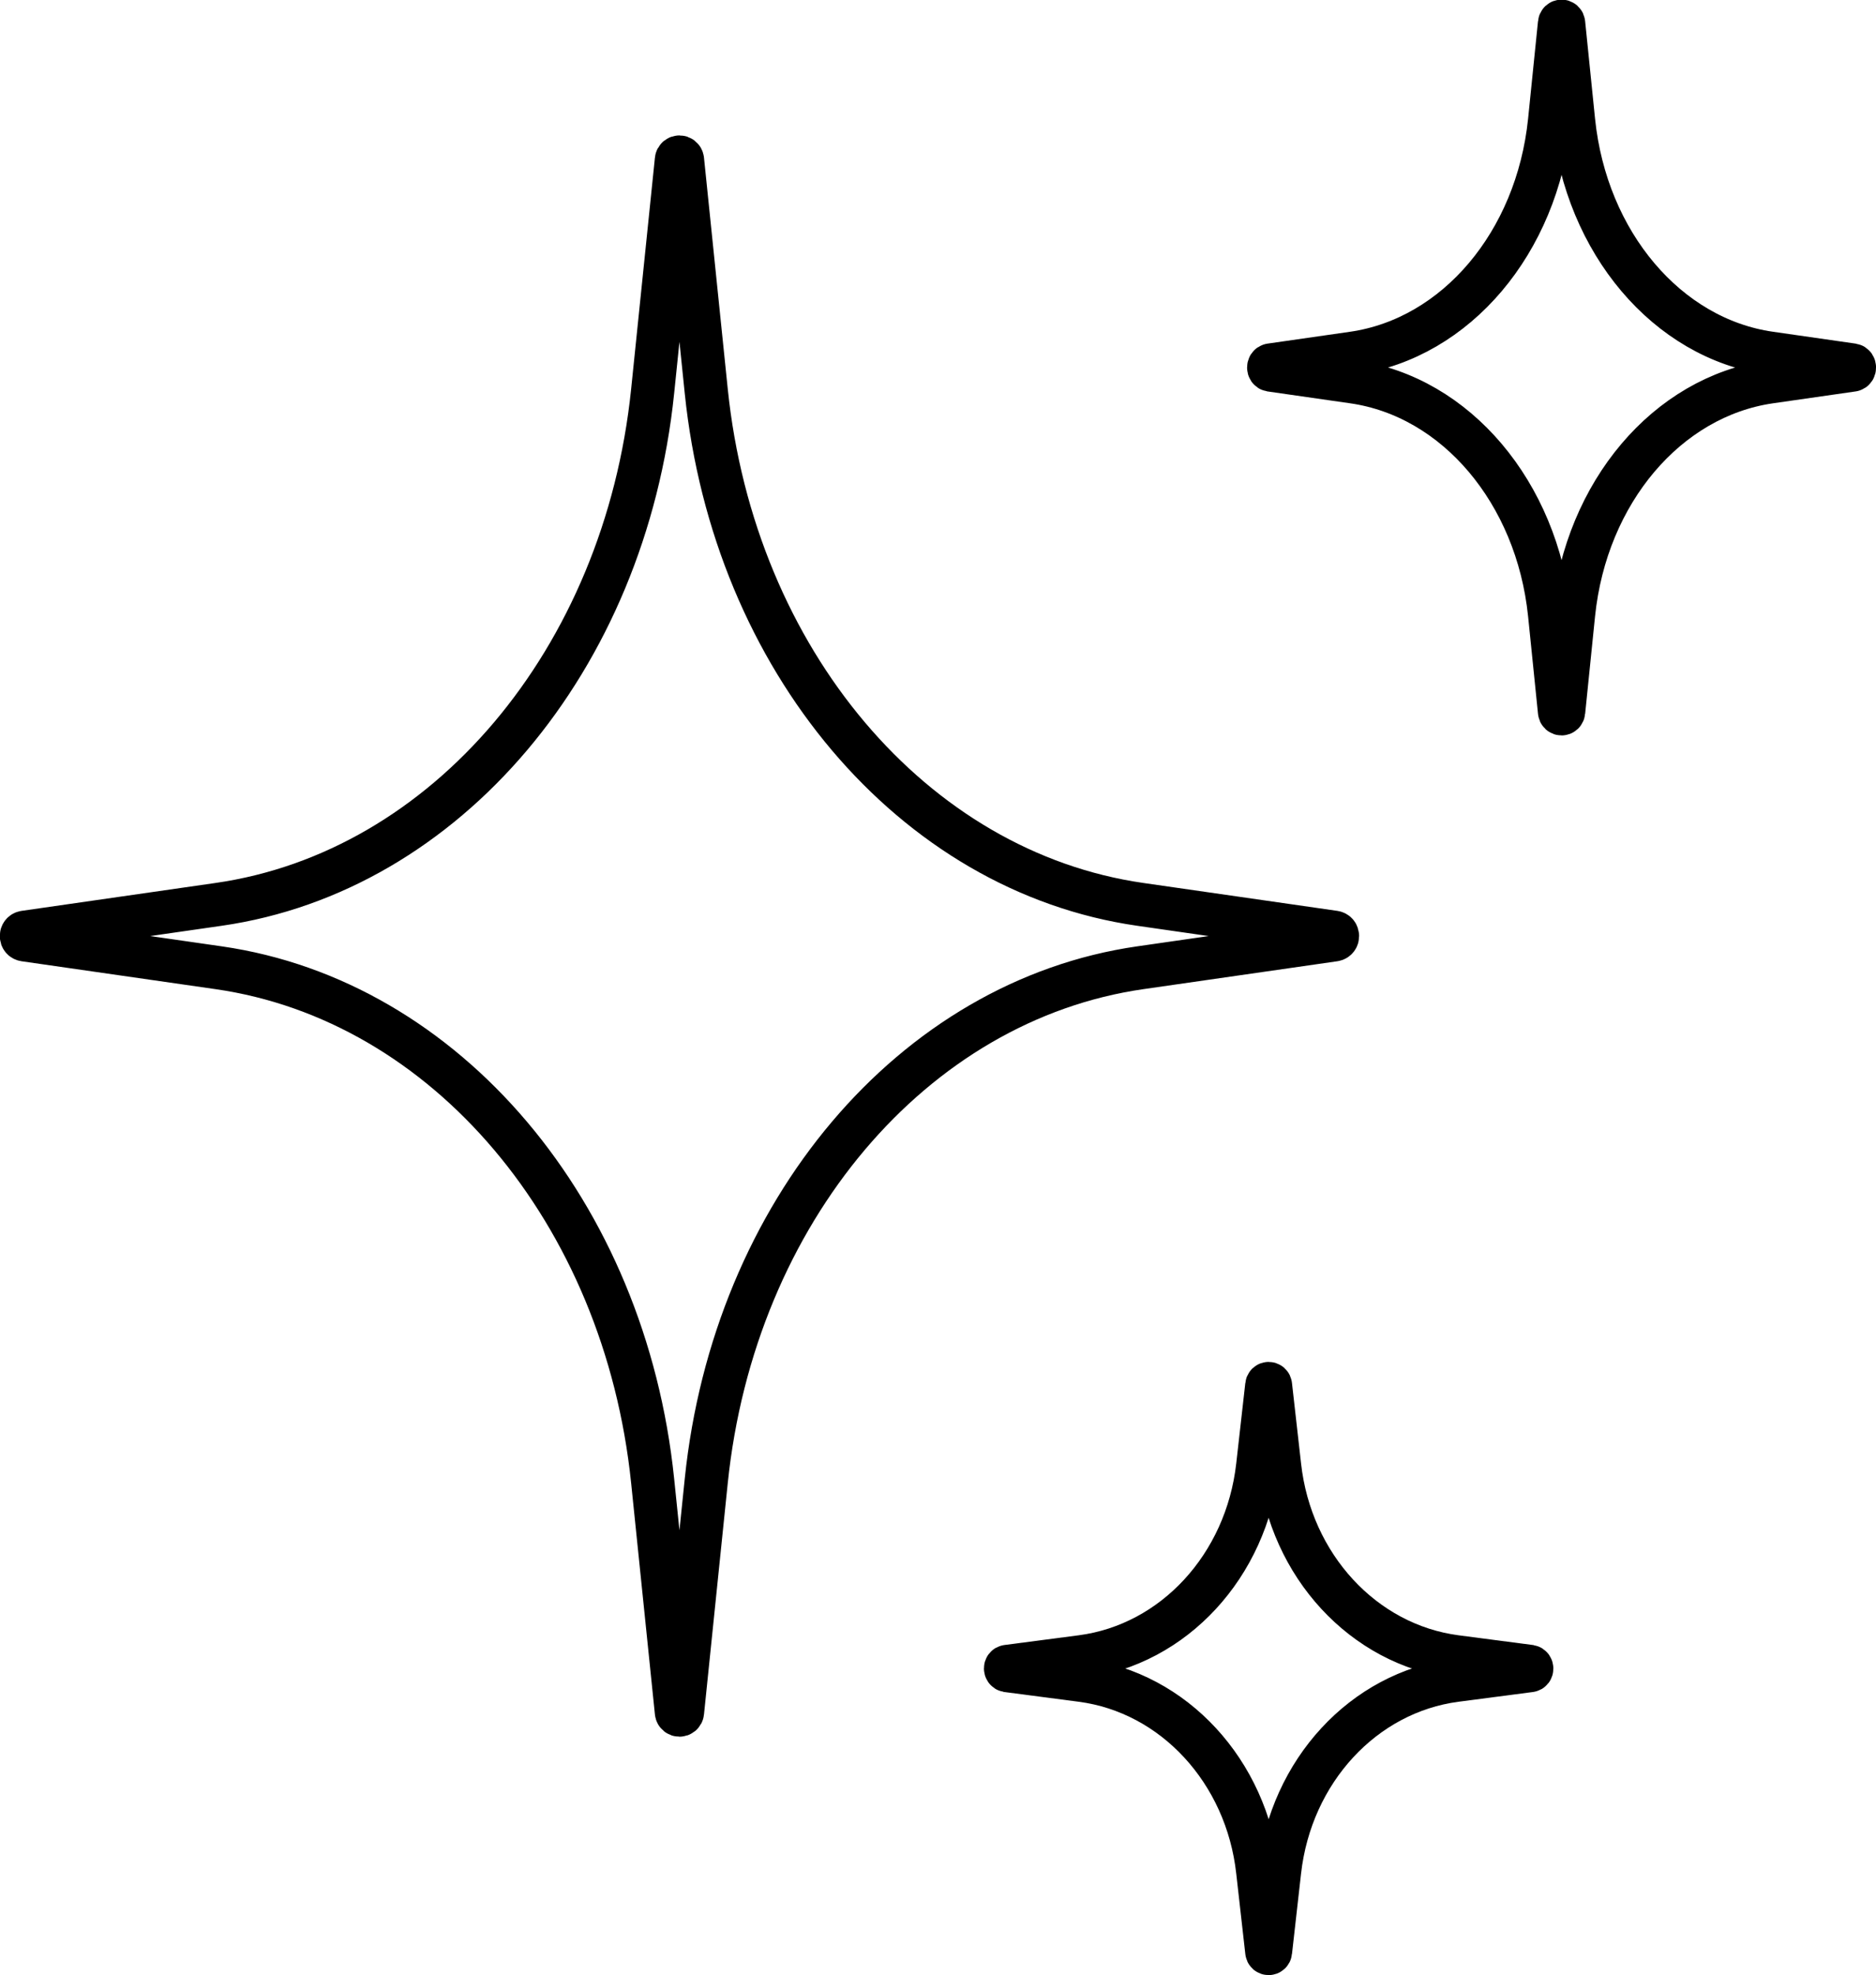 <?xml version="1.0" encoding="UTF-8"?>
<svg id="Layer_2" data-name="Layer 2" xmlns="http://www.w3.org/2000/svg" viewBox="0 0 86.78 91.33">
  <defs>
    <style>
      .cls-1 {
        fill: none;
        stroke: #000;
        stroke-miterlimit: 10;
        stroke-width: 2px;
      }
    </style>
  </defs>
  <g id="Layer_1-2" data-name="Layer 1">
    <path class="cls-1" d="m31.57,79.18l1.1-10.7c1.28-12.43,9.56-22.22,20.08-23.73l8.97-1.29c.2-.03.2-.32,0-.35l-8.97-1.29c-10.52-1.51-18.8-11.3-20.08-23.73l-1.1-10.7c-.02-.17-.26-.17-.28,0l-1.1,10.7c-1.28,12.43-9.56,22.22-20.08,23.73l-8.97,1.29c-.2.03-.2.32,0,.35l8.97,1.29c10.52,1.51,18.8,11.3,20.08,23.73l1.1,10.7c.02.17.26.17.28,0Z"/>
    <path class="cls-1" d="m72.33,32.91l.46-4.52c.58-5.62,4.32-10.04,9.08-10.73l3.83-.55c.11-.02.11-.21,0-.23l-3.83-.55c-4.75-.68-8.5-5.11-9.08-10.73l-.46-4.52c-.01-.13-.18-.13-.19,0l-.46,4.52c-.58,5.62-4.32,10.04-9.08,10.73l-3.83.55c-.11.02-.11.21,0,.23l3.83.55c4.75.68,8.5,5.11,9.08,10.73l.46,4.52c.01.13.18.13.19,0Z"/>
    <path class="cls-1" d="m58.77,90.25l.42-3.72c.52-4.63,3.88-8.27,8.15-8.83l3.44-.45c.1-.01.1-.17,0-.19l-3.44-.45c-4.27-.56-7.64-4.21-8.15-8.83l-.42-3.72c-.01-.11-.16-.11-.17,0l-.42,3.72c-.52,4.63-3.88,8.27-8.15,8.83l-3.44.45c-.1.01-.1.17,0,.19l3.44.45c4.27.56,7.64,4.21,8.15,8.83l.42,3.72c.01.11.16.11.17,0Z"/>
  </g>
</svg>